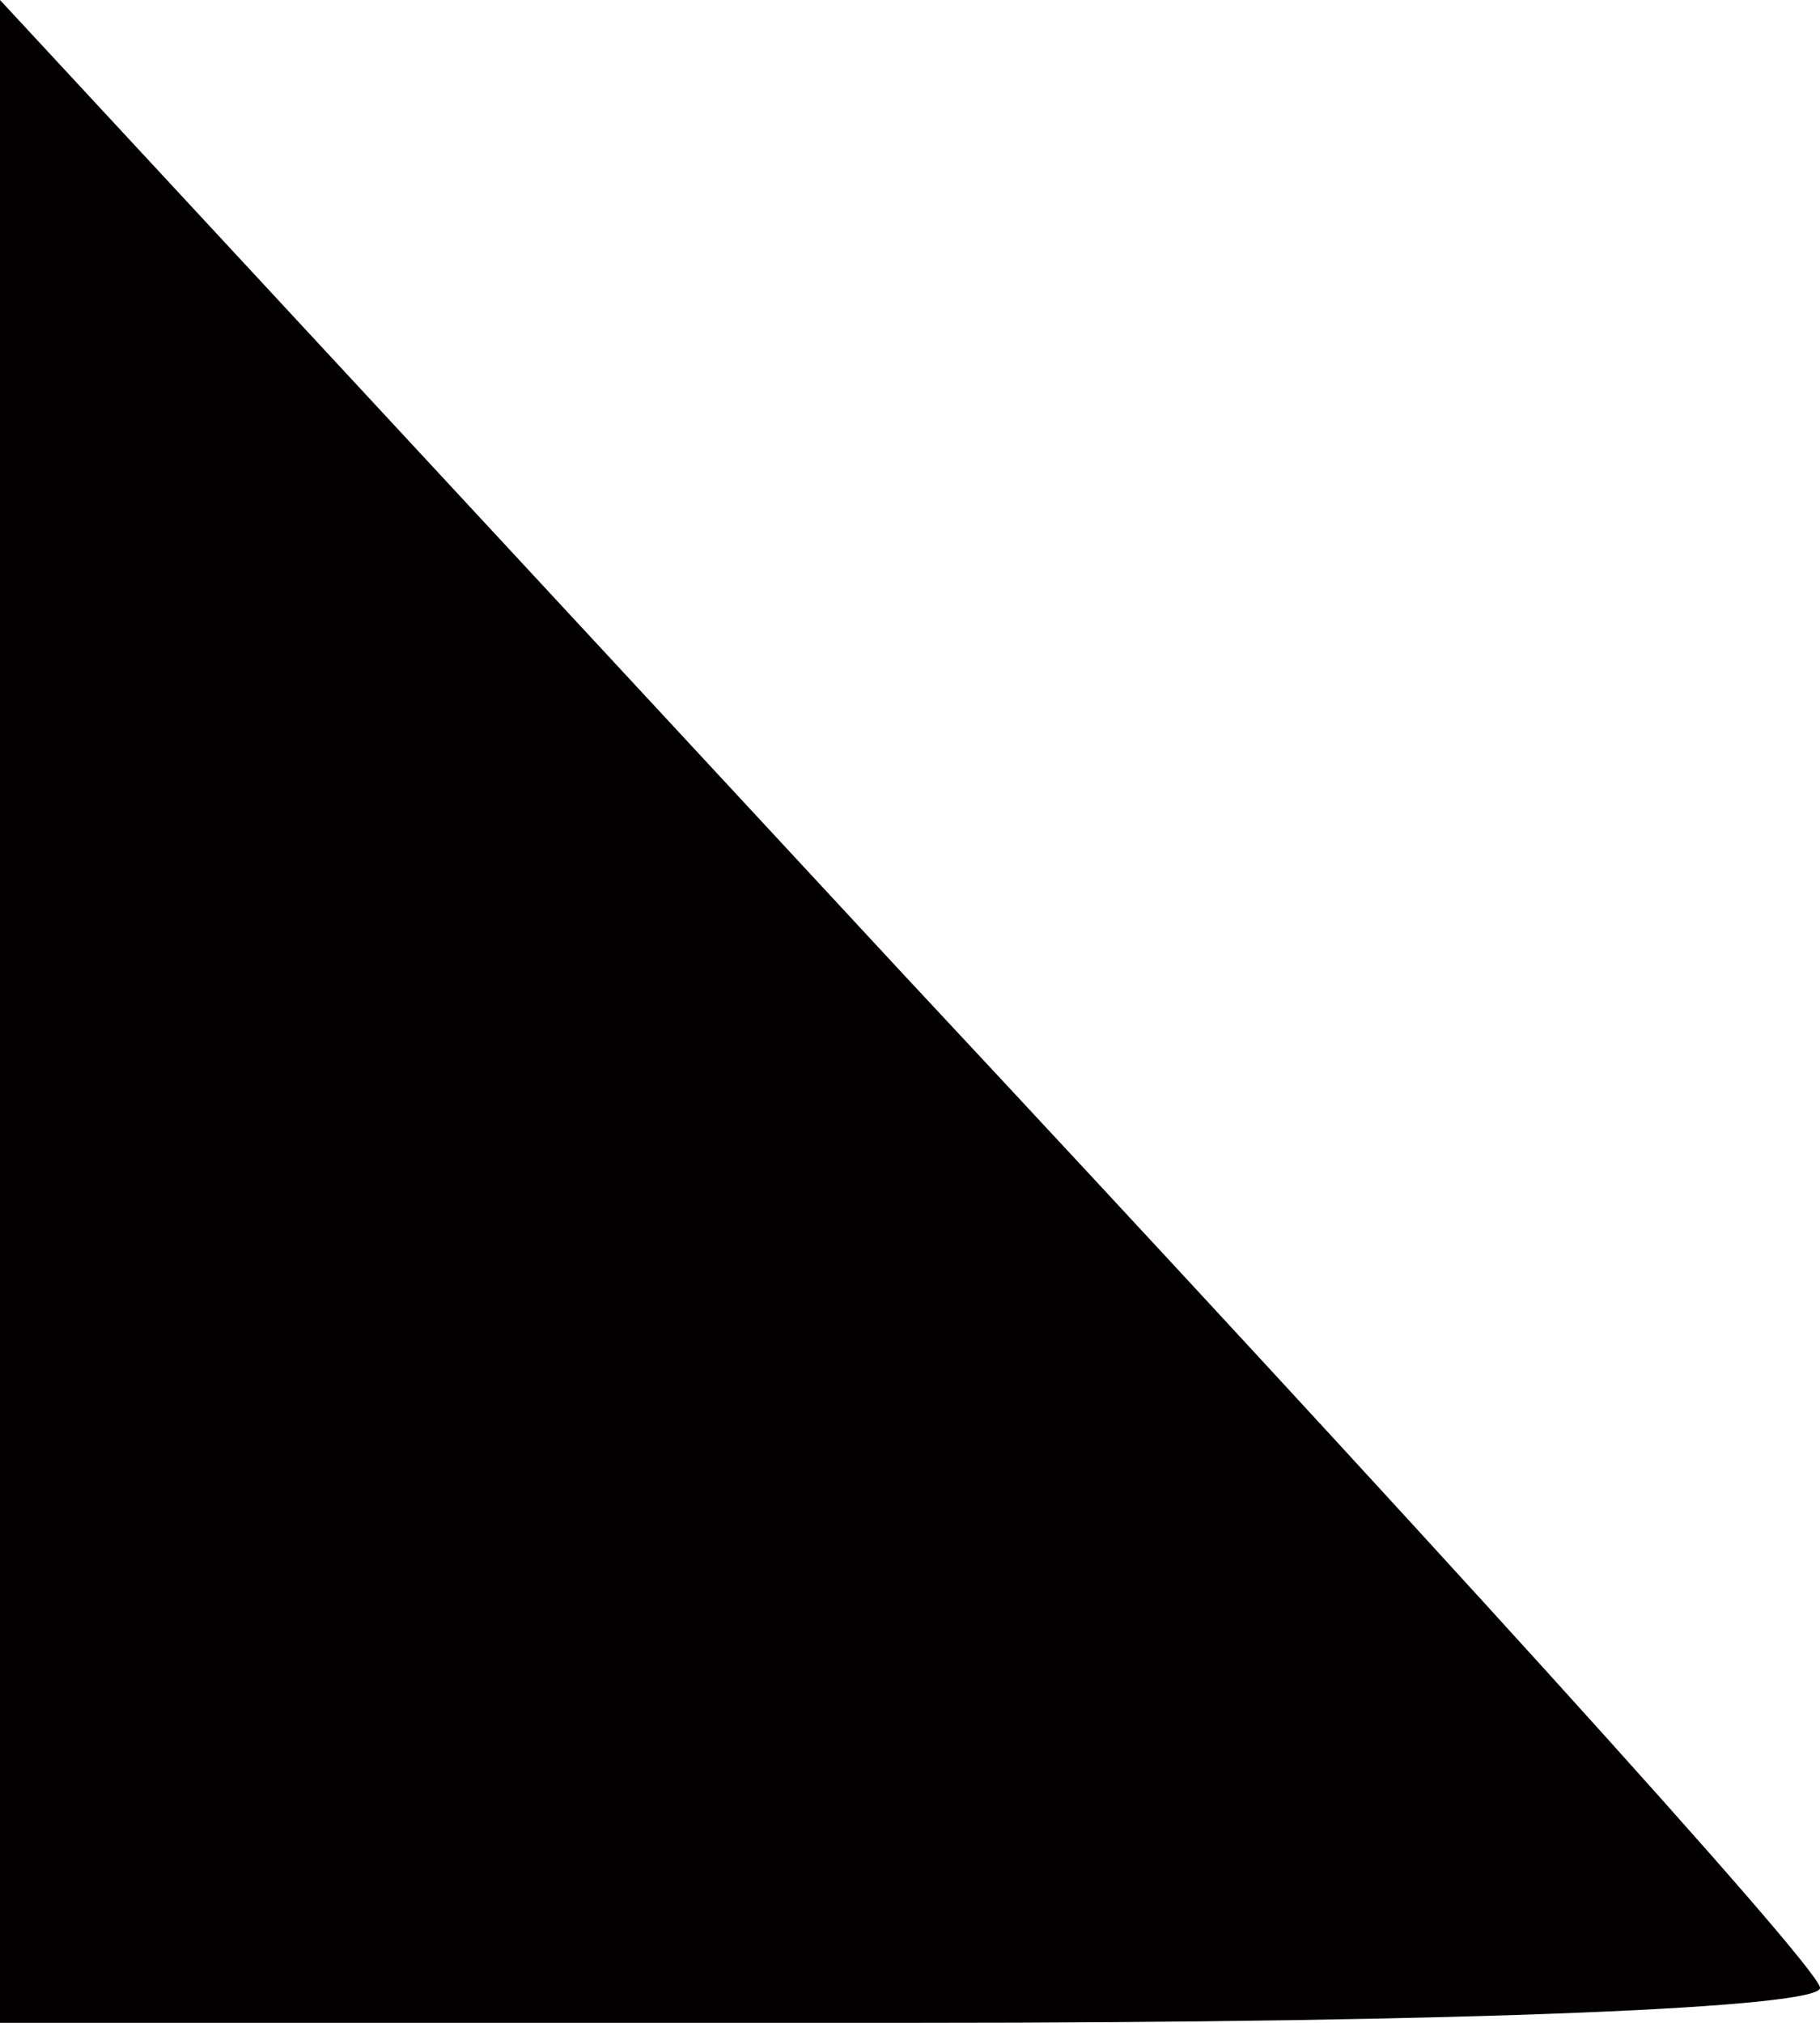 <?xml version="1.0" encoding="UTF-8"?> <!-- Generator: Adobe Illustrator 24.0.1, SVG Export Plug-In . SVG Version: 6.00 Build 0) --> <svg xmlns="http://www.w3.org/2000/svg" xmlns:xlink="http://www.w3.org/1999/xlink" id="Слой_1" x="0px" y="0px" viewBox="0 0 36 40" style="enable-background:new 0 0 36 40;" xml:space="preserve"> <style type="text/css"> .st0{fill:#020000;} </style> <path class="st0" d="M0,20v20h18.1c11,0,18-0.3,17.9-0.7c-0.1-0.5-8.2-9.4-18.1-20L0,0V20z"></path> </svg> 